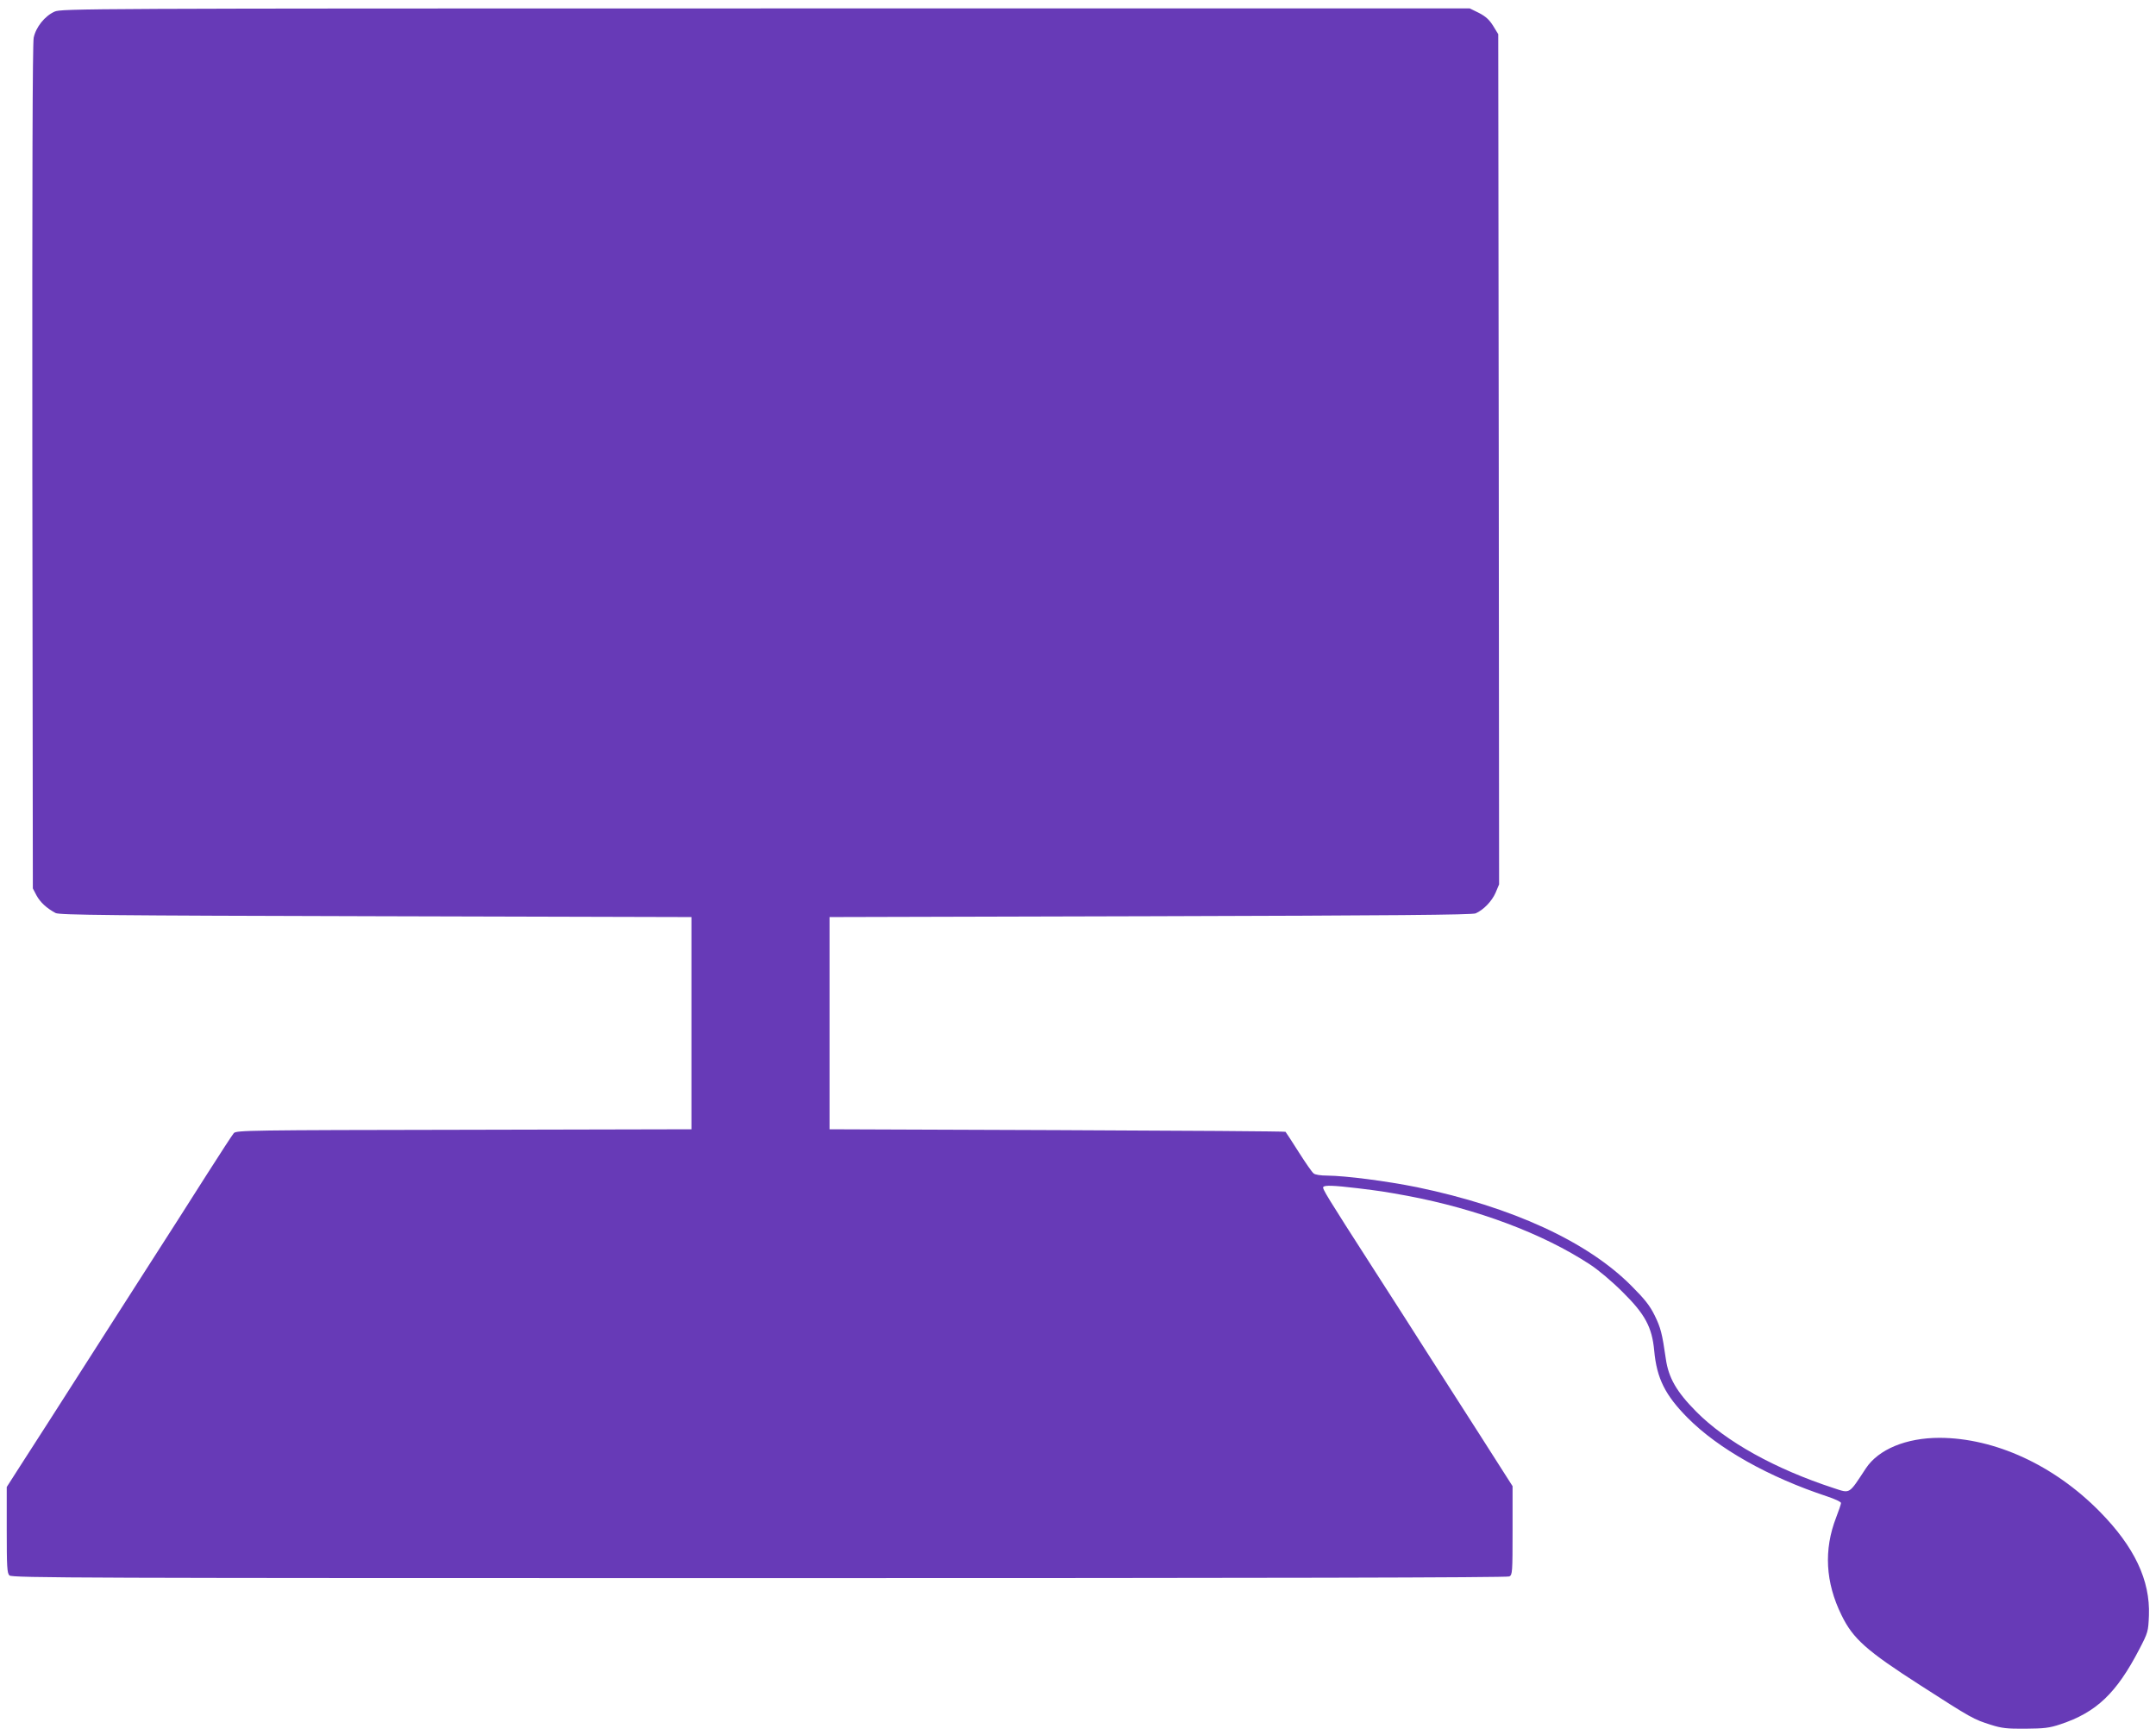 <?xml version="1.0" standalone="no"?>
<!DOCTYPE svg PUBLIC "-//W3C//DTD SVG 20010904//EN"
 "http://www.w3.org/TR/2001/REC-SVG-20010904/DTD/svg10.dtd">
<svg version="1.0" xmlns="http://www.w3.org/2000/svg"
 width="1280pt" height="1030pt" viewBox="0 0 1280 1030"
 preserveAspectRatio="xMidYMid meet">
<g transform="translate(0,1030) scale(0.1,-0.1)"
fill="#673ab7" stroke="none">
<path d="M324 10231 c-58 -26 -111 -92 -124 -155 -7 -35 -9 -821 -8 -2551 l3
-2500 22 -42 c22 -40 59 -75 113 -104 21 -12 335 -15 1900 -19 l1875 -5 0
-630 0 -630 -1351 -3 c-1271 -2 -1352 -3 -1366 -20 -8 -9 -79 -118 -158 -242
-128 -202 -218 -342 -345 -540 -23 -36 -115 -180 -205 -320 -376 -588 -470
-735 -560 -874 l-80 -125 0 -255 c0 -218 2 -257 16 -270 14 -15 432 -16 4450
-16 3038 0 4441 3 4455 10 18 10 19 24 19 274 l0 262 -201 315 c-111 173 -249
388 -307 479 -58 91 -200 314 -317 495 -279 434 -305 477 -299 487 7 12 61 10
204 -7 138 -17 152 -19 295 -45 414 -78 805 -224 1085 -408 48 -31 131 -101
192 -162 135 -133 176 -210 189 -350 15 -164 65 -264 199 -399 182 -183 480
-351 828 -466 45 -15 82 -32 82 -39 0 -6 -13 -45 -29 -86 -74 -191 -64 -385
32 -580 68 -140 148 -211 469 -417 303 -195 316 -202 418 -234 63 -20 95 -24
205 -23 111 1 141 4 207 26 214 71 333 184 469 446 52 100 53 105 57 200 8
209 -86 408 -293 618 -271 275 -622 436 -950 437 -198 0 -363 -68 -438 -182
-102 -155 -91 -149 -189 -117 -349 114 -641 276 -818 455 -116 117 -164 200
-180 312 -22 154 -31 186 -66 258 -29 59 -59 97 -138 176 -262 264 -710 469
-1273 586 -183 37 -424 68 -534 69 -37 0 -72 5 -80 13 -9 6 -49 64 -89 127
-40 63 -75 117 -78 120 -2 3 -612 7 -1355 10 l-1352 5 0 630 0 630 1905 5
c1436 4 1912 8 1931 17 47 21 96 72 118 122 l21 50 -2 2524 -3 2524 -30 49
c-23 37 -44 56 -84 77 l-55 27 -4180 0 c-4040 0 -4182 -1 -4222 -19z"/>
</g>
</svg>
